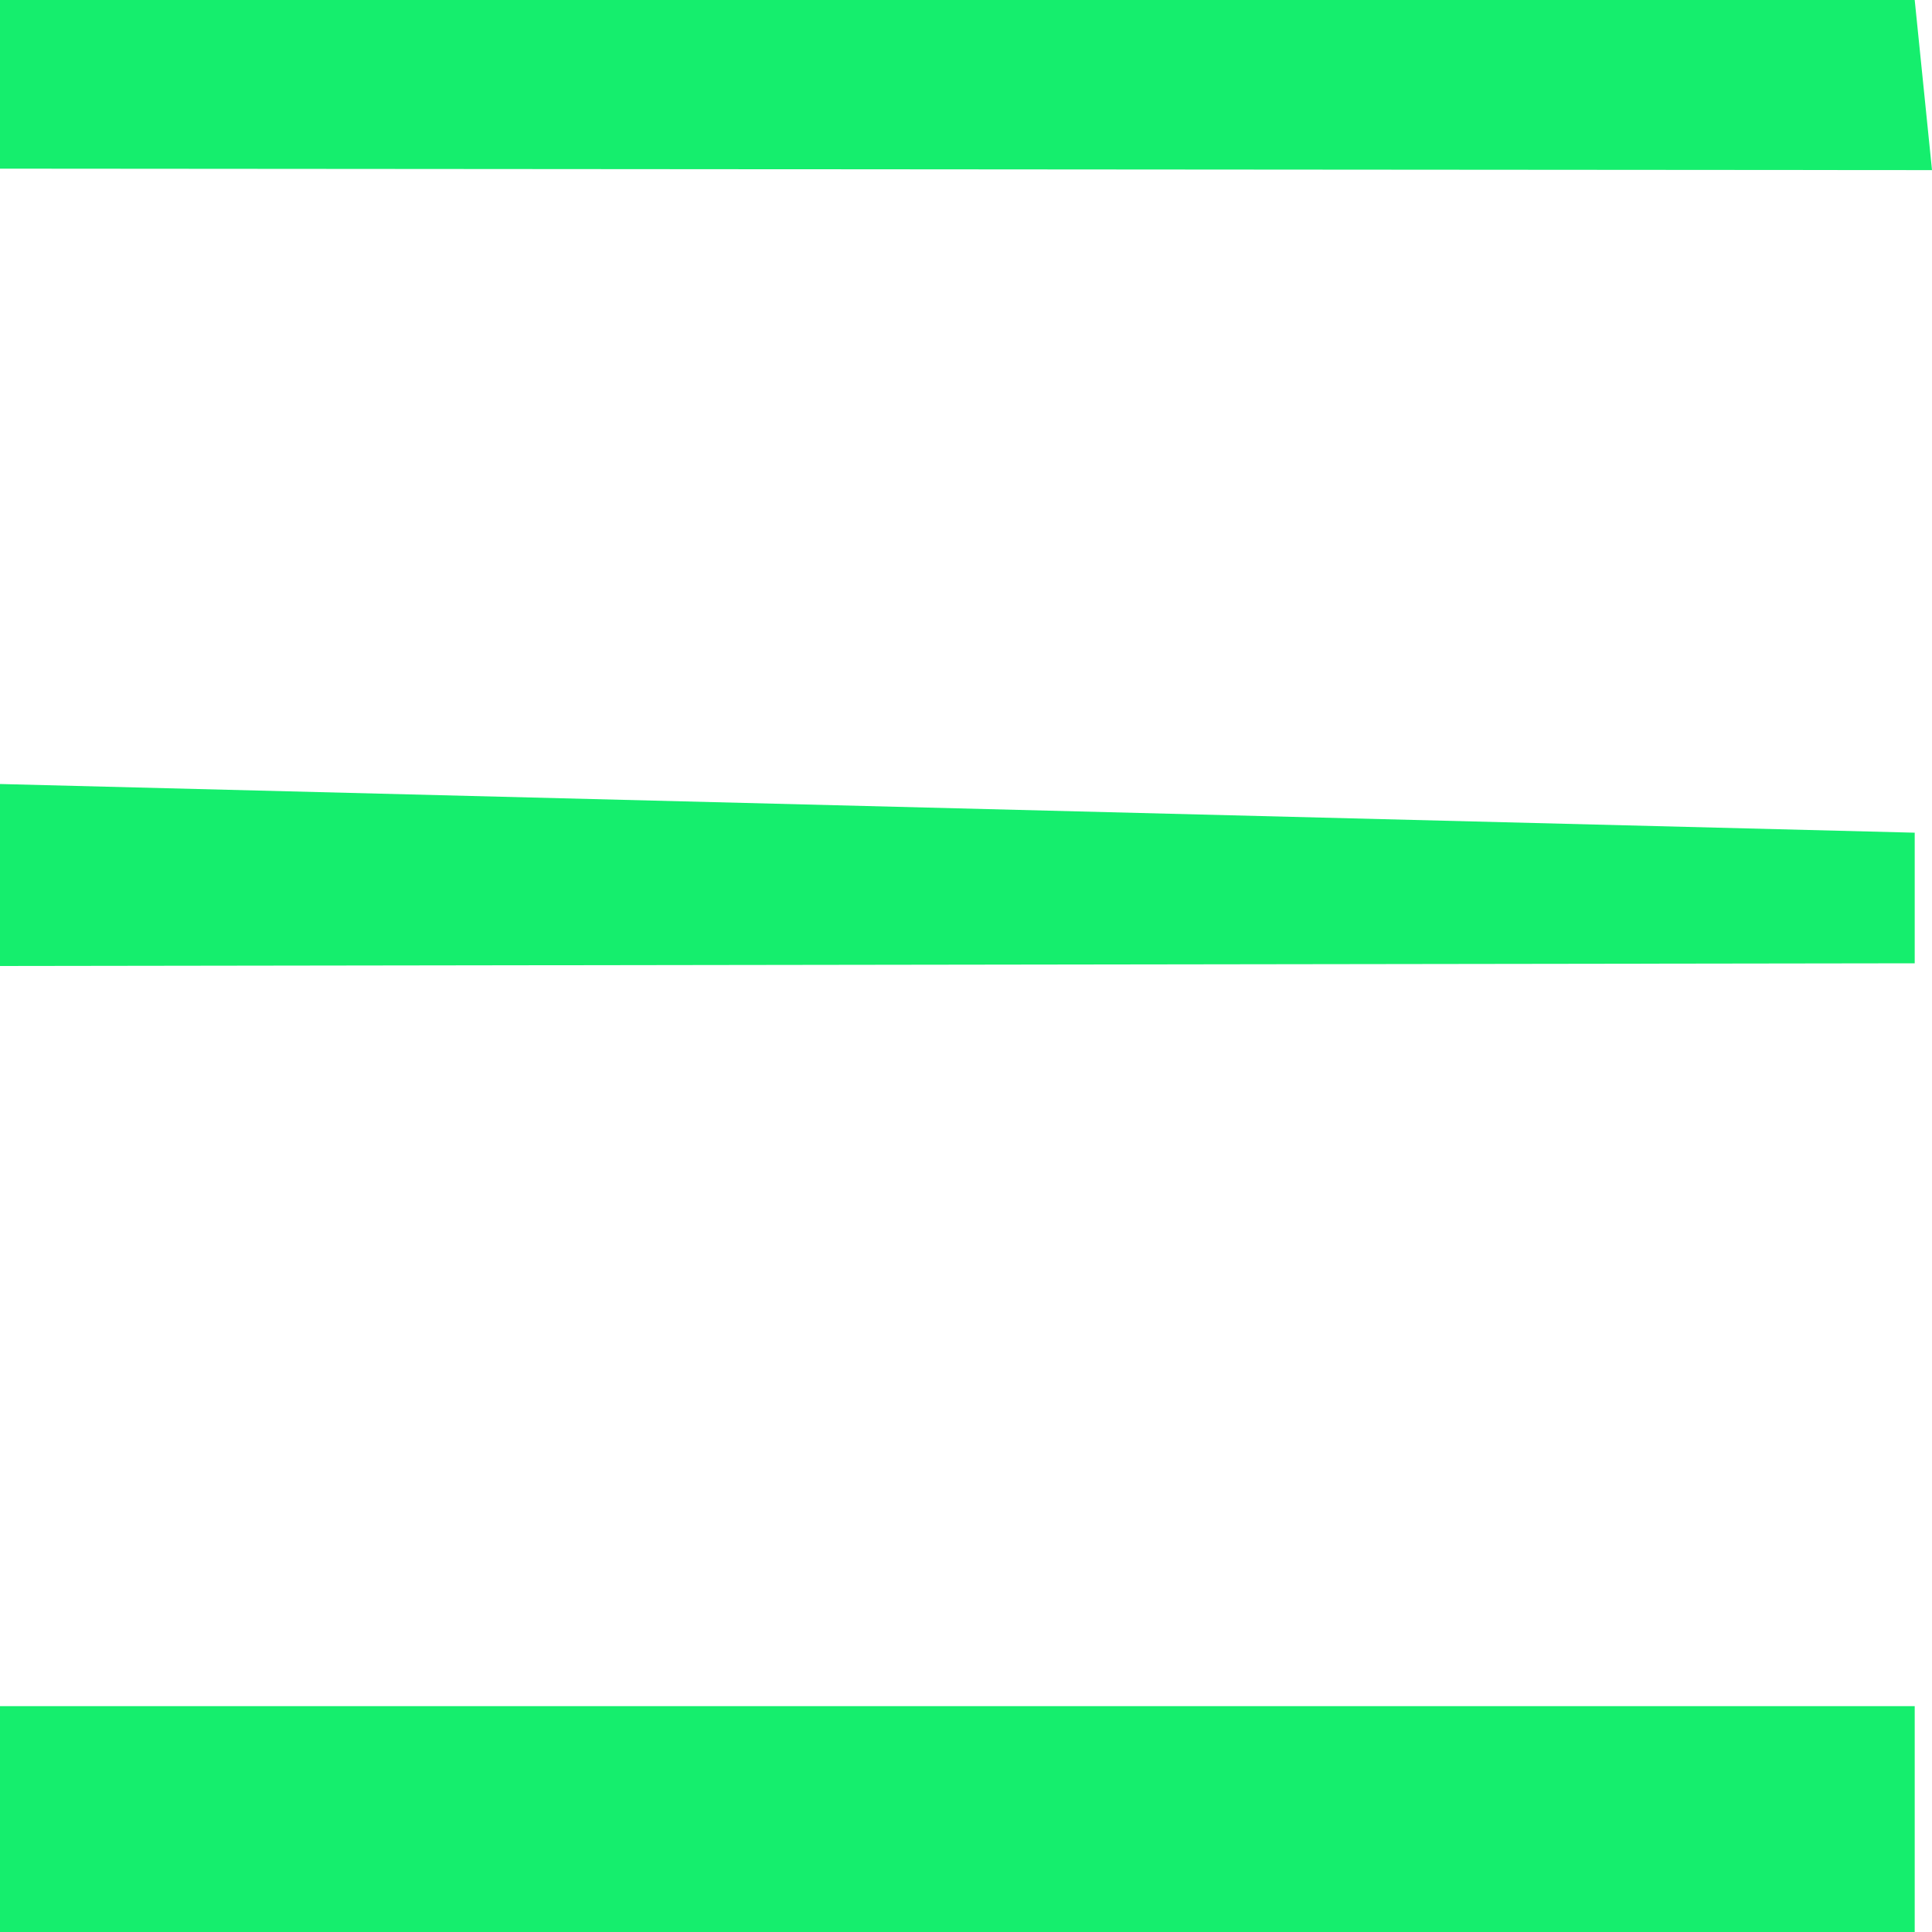 <?xml version="1.0" encoding="UTF-8"?> <svg xmlns="http://www.w3.org/2000/svg" width="20" height="20" viewBox="0 0 20 20" fill="none"><path d="M19.821 20H0V17.662H19.821V20Z" fill="#15EE6D"></path><path d="M0 8.116L19.821 8.62V9.972L0 10V8.116Z" fill="#15EE6D"></path><path d="M0 0H19.821L20 1.761L0 1.746V0Z" fill="#15EE6D"></path></svg> 